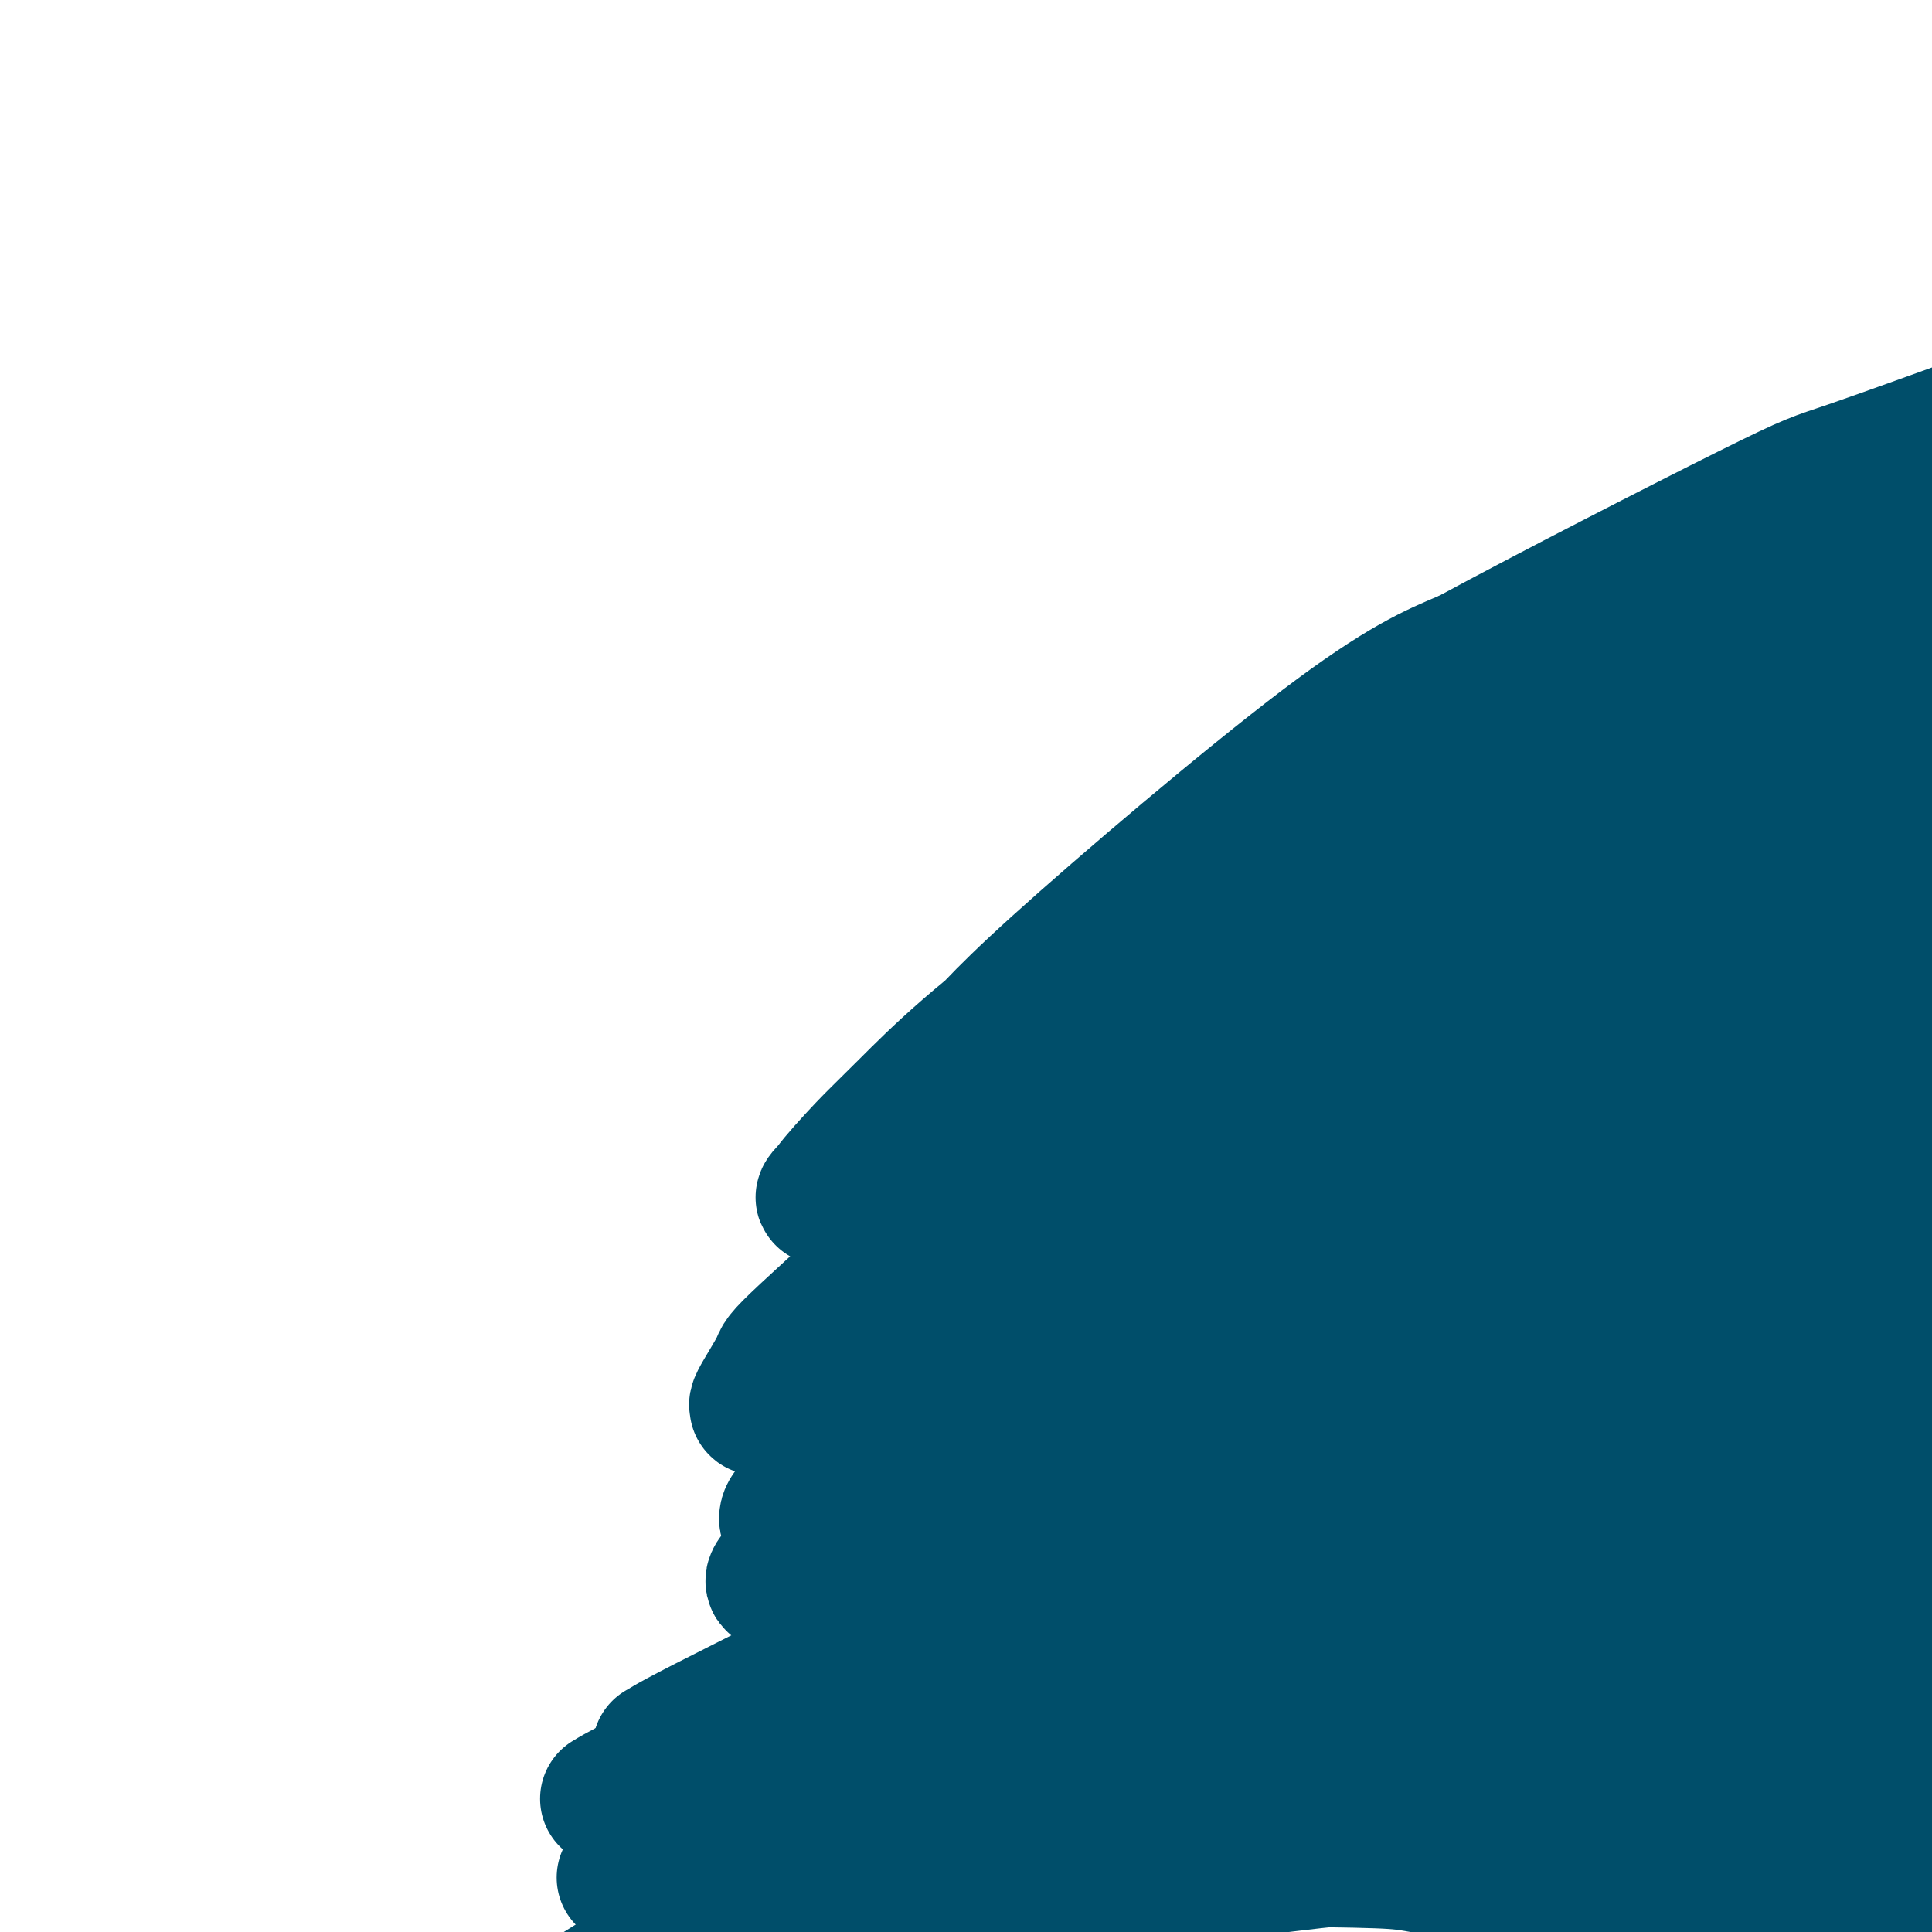 <svg viewBox='0 0 400 400' version='1.1' xmlns='http://www.w3.org/2000/svg' xmlns:xlink='http://www.w3.org/1999/xlink'><g fill='none' stroke='#004E6A' stroke-width='28' stroke-linecap='round' stroke-linejoin='round'><path d='M227,308c6.104,-2.339 12.208,-4.678 16,-6c3.792,-1.322 5.271,-1.628 11,-2c5.729,-0.372 15.707,-0.809 21,-1c5.293,-0.191 5.901,-0.134 12,1c6.099,1.134 17.690,3.347 25,6c7.310,2.653 10.338,5.748 12,8c1.662,2.252 1.959,3.663 1,5c-0.959,1.337 -3.173,2.601 -5,4c-1.827,1.399 -3.266,2.933 -10,5c-6.734,2.067 -18.764,4.669 -25,6c-6.236,1.331 -6.677,1.393 -14,1c-7.323,-0.393 -21.527,-1.241 -29,-2c-7.473,-0.759 -8.214,-1.429 -14,-3c-5.786,-1.571 -16.617,-4.042 -26,-6c-9.383,-1.958 -17.318,-3.404 -22,-4c-4.682,-0.596 -6.112,-0.342 -9,-1c-2.888,-0.658 -7.234,-2.229 -8,-4c-0.766,-1.771 2.047,-3.743 4,-5c1.953,-1.257 3.048,-1.800 11,-7c7.952,-5.200 22.763,-15.057 32,-21c9.237,-5.943 12.899,-7.973 27,-14c14.101,-6.027 38.641,-16.052 56,-18c17.359,-1.948 27.536,4.180 33,7c5.464,2.820 6.216,2.333 7,8c0.784,5.667 1.602,17.488 2,22c0.398,4.512 0.376,1.715 -1,4c-1.376,2.285 -4.108,9.653 -6,14c-1.892,4.347 -2.946,5.674 -4,7'/><path d='M324,312c-3.101,6.111 -5.352,8.890 -10,11c-4.648,2.110 -11.693,3.553 -14,5c-2.307,1.447 0.124,2.900 -12,2c-12.124,-0.900 -38.801,-4.153 -51,-7c-12.199,-2.847 -9.918,-5.287 -17,-5c-7.082,0.287 -23.528,3.300 -32,5c-8.472,1.700 -8.970,2.087 -13,3c-4.030,0.913 -11.590,2.352 -14,2c-2.410,-0.352 0.332,-2.494 2,-4c1.668,-1.506 2.263,-2.376 10,-7c7.737,-4.624 22.618,-13.002 30,-17c7.382,-3.998 7.267,-3.617 15,-6c7.733,-2.383 23.316,-7.529 41,-10c17.684,-2.471 37.469,-2.265 50,0c12.531,2.265 17.809,6.590 21,9c3.191,2.410 4.297,2.906 5,6c0.703,3.094 1.003,8.788 1,12c-0.003,3.212 -0.310,3.943 -4,8c-3.690,4.057 -10.763,11.438 -16,16c-5.237,4.562 -8.639,6.303 -10,7c-1.361,0.697 -0.680,0.348 0,0'/><path d='M266,308c3.577,-0.340 7.154,-0.679 10,-1c2.846,-0.321 4.960,-0.622 8,-1c3.040,-0.378 7.007,-0.833 9,-1c1.993,-0.167 2.013,-0.048 3,0c0.987,0.048 2.942,0.023 4,0c1.058,-0.023 1.220,-0.046 1,0c-0.220,0.046 -0.821,0.160 -1,0c-0.179,-0.160 0.065,-0.592 -1,0c-1.065,0.592 -3.439,2.210 -8,4c-4.561,1.790 -11.311,3.752 -15,5c-3.689,1.248 -4.318,1.783 -8,2c-3.682,0.217 -10.417,0.118 -14,0c-3.583,-0.118 -4.012,-0.253 -6,-1c-1.988,-0.747 -5.533,-2.107 -7,-3c-1.467,-0.893 -0.856,-1.321 -1,-2c-0.144,-0.679 -1.043,-1.611 0,-4c1.043,-2.389 4.029,-6.236 5,-8c0.971,-1.764 -0.073,-1.445 6,-7c6.073,-5.555 19.265,-16.984 27,-23c7.735,-6.016 10.015,-6.621 18,-10c7.985,-3.379 21.675,-9.533 28,-12c6.325,-2.467 5.286,-1.247 7,-1c1.714,0.247 6.181,-0.480 8,1c1.819,1.480 0.990,5.168 1,6c0.010,0.832 0.860,-1.191 0,0c-0.860,1.191 -3.430,5.595 -6,10'/><path d='M334,262c-4.523,5.875 -12.832,15.563 -18,21c-5.168,5.437 -7.197,6.624 -9,8c-1.803,1.376 -3.381,2.942 -6,5c-2.619,2.058 -6.280,4.609 -10,5c-3.720,0.391 -7.499,-1.376 -10,-2c-2.501,-0.624 -3.725,-0.104 -7,-1c-3.275,-0.896 -8.602,-3.210 -11,-5c-2.398,-1.790 -1.866,-3.058 -4,-4c-2.134,-0.942 -6.932,-1.558 -3,-8c3.932,-6.442 16.594,-18.709 24,-25c7.406,-6.291 9.555,-6.607 12,-8c2.445,-1.393 5.186,-3.864 14,-7c8.814,-3.136 23.701,-6.937 32,-9c8.299,-2.063 10.011,-2.388 15,-2c4.989,0.388 13.255,1.489 17,2c3.745,0.511 2.967,0.433 3,2c0.033,1.567 0.875,4.779 1,6c0.125,1.221 -0.467,0.452 -1,1c-0.533,0.548 -1.006,2.412 -2,4c-0.994,1.588 -2.507,2.898 -6,7c-3.493,4.102 -8.965,10.995 -15,16c-6.035,5.005 -12.632,8.122 -16,10c-3.368,1.878 -3.507,2.515 -8,3c-4.493,0.485 -13.340,0.816 -17,1c-3.660,0.184 -2.134,0.221 -5,-1c-2.866,-1.221 -10.124,-3.700 -14,-5c-3.876,-1.300 -4.369,-1.421 -6,-3c-1.631,-1.579 -4.401,-4.618 -5,-7c-0.599,-2.382 0.972,-4.109 3,-6c2.028,-1.891 4.514,-3.945 7,-6'/><path d='M289,254c6.605,-5.060 18.118,-11.711 24,-15c5.882,-3.289 6.134,-3.218 14,-5c7.866,-1.782 23.346,-5.418 37,-7c13.654,-1.582 25.481,-1.108 32,-1c6.519,0.108 7.731,-0.148 11,1c3.269,1.148 8.597,3.700 11,5c2.403,1.300 1.883,1.348 2,2c0.117,0.652 0.871,1.907 1,3c0.129,1.093 -0.368,2.025 0,2c0.368,-0.025 1.599,-1.006 -2,1c-3.599,2.006 -12.029,7.000 -17,10c-4.971,3.000 -6.483,4.005 -14,7c-7.517,2.995 -21.040,7.979 -28,11c-6.960,3.021 -7.359,4.077 -13,5c-5.641,0.923 -16.525,1.712 -22,2c-5.475,0.288 -5.540,0.073 -9,-1c-3.460,-1.073 -10.315,-3.006 -14,-4c-3.685,-0.994 -4.200,-1.049 -5,-2c-0.800,-0.951 -1.885,-2.796 -2,-4c-0.115,-1.204 0.738,-1.765 1,-2c0.262,-0.235 -0.069,-0.142 4,-2c4.069,-1.858 12.539,-5.666 17,-8c4.461,-2.334 4.915,-3.194 13,-5c8.085,-1.806 23.801,-4.558 32,-6c8.199,-1.442 8.880,-1.574 14,-1c5.120,0.574 14.679,1.853 21,3c6.321,1.147 9.406,2.161 11,3c1.594,0.839 1.698,1.504 2,2c0.302,0.496 0.803,0.824 1,2c0.197,1.176 0.092,3.201 0,4c-0.092,0.799 -0.169,0.371 -1,1c-0.831,0.629 -2.415,2.314 -4,4'/><path d='M406,259c-4.141,3.276 -11.995,8.967 -16,12c-4.005,3.033 -4.162,3.409 -8,5c-3.838,1.591 -11.357,4.397 -19,6c-7.643,1.603 -15.411,2.002 -20,2c-4.589,-0.002 -5.998,-0.406 -10,-1c-4.002,-0.594 -10.595,-1.379 -14,-2c-3.405,-0.621 -3.621,-1.078 -6,-2c-2.379,-0.922 -6.921,-2.311 -9,-3c-2.079,-0.689 -1.695,-0.680 -2,-1c-0.305,-0.320 -1.300,-0.970 0,-2c1.300,-1.030 4.896,-2.441 7,-4c2.104,-1.559 2.716,-3.267 11,-5c8.284,-1.733 24.241,-3.492 33,-4c8.759,-0.508 10.319,0.235 17,2c6.681,1.765 18.484,4.553 24,6c5.516,1.447 4.747,1.554 7,3c2.253,1.446 7.528,4.230 11,6c3.472,1.770 5.140,2.527 6,3c0.860,0.473 0.912,0.663 1,1c0.088,0.337 0.213,0.822 0,1c-0.213,0.178 -0.764,0.050 -1,0c-0.236,-0.050 -0.157,-0.021 -5,0c-4.843,0.021 -14.608,0.036 -21,0c-6.392,-0.036 -9.413,-0.121 -17,0c-7.587,0.121 -19.742,0.449 -30,1c-10.258,0.551 -18.619,1.324 -23,2c-4.381,0.676 -4.783,1.253 -7,2c-2.217,0.747 -6.251,1.663 -8,2c-1.749,0.337 -1.214,0.096 -1,0c0.214,-0.096 0.107,-0.048 0,0'/><path d='M306,289c-5.565,0.872 0.024,0.052 2,0c1.976,-0.052 0.341,0.666 9,-1c8.659,-1.666 27.613,-5.714 38,-8c10.387,-2.286 12.209,-2.808 20,-4c7.791,-1.192 21.552,-3.054 28,-4c6.448,-0.946 5.584,-0.977 6,-1c0.416,-0.023 2.113,-0.040 3,0c0.887,0.040 0.964,0.135 1,0c0.036,-0.135 0.031,-0.501 1,0c0.969,0.501 2.913,1.869 4,3c1.087,1.131 1.319,2.024 1,3c-0.319,0.976 -1.188,2.035 -1,3c0.188,0.965 1.435,1.837 -2,7c-3.435,5.163 -11.550,14.617 -16,20c-4.450,5.383 -5.234,6.694 -9,10c-3.766,3.306 -10.514,8.606 -16,12c-5.486,3.394 -9.710,4.882 -12,6c-2.290,1.118 -2.645,1.868 -7,2c-4.355,0.132 -12.708,-0.352 -17,0c-4.292,0.352 -4.523,1.540 -9,0c-4.477,-1.540 -13.201,-5.809 -18,-8c-4.799,-2.191 -5.672,-2.303 -7,-5c-1.328,-2.697 -3.112,-7.979 -4,-10c-0.888,-2.021 -0.882,-0.779 1,-4c1.882,-3.221 5.639,-10.903 14,-18c8.361,-7.097 21.325,-13.609 28,-17c6.675,-3.391 7.062,-3.660 14,-4c6.938,-0.340 20.427,-0.751 27,-1c6.573,-0.249 6.231,-0.336 10,1c3.769,1.336 11.648,4.096 16,6c4.352,1.904 5.176,2.952 6,4'/><path d='M417,281c4.845,2.502 5.958,3.756 6,6c0.042,2.244 -0.988,5.476 -1,7c-0.012,1.524 0.993,1.339 -4,7c-4.993,5.661 -15.986,17.167 -22,23c-6.014,5.833 -7.050,5.991 -11,9c-3.950,3.009 -10.815,8.867 -18,12c-7.185,3.133 -14.689,3.541 -18,4c-3.311,0.459 -2.429,0.968 -5,1c-2.571,0.032 -8.593,-0.414 -15,-2c-6.407,-1.586 -13.197,-4.313 -17,-7c-3.803,-2.687 -4.618,-5.333 -6,-7c-1.382,-1.667 -3.330,-2.355 -4,-6c-0.670,-3.645 -0.060,-10.247 0,-13c0.060,-2.753 -0.429,-1.655 2,-5c2.429,-3.345 7.777,-11.131 17,-17c9.223,-5.869 22.321,-9.819 29,-12c6.679,-2.181 6.941,-2.591 13,-2c6.059,0.591 17.917,2.183 24,3c6.083,0.817 6.392,0.857 9,3c2.608,2.143 7.514,6.388 10,9c2.486,2.612 2.552,3.592 3,5c0.448,1.408 1.276,3.243 -1,8c-2.276,4.757 -7.658,12.437 -11,17c-3.342,4.563 -4.646,6.008 -9,10c-4.354,3.992 -11.758,10.529 -15,14c-3.242,3.471 -2.322,3.875 -6,5c-3.678,1.125 -11.952,2.970 -16,4c-4.048,1.030 -3.868,1.245 -9,0c-5.132,-1.245 -15.574,-3.951 -23,-8c-7.426,-4.049 -11.836,-9.443 -14,-13c-2.164,-3.557 -2.082,-5.279 -2,-7'/><path d='M303,329c0.018,-3.205 1.064,-7.717 1,-10c-0.064,-2.283 -1.237,-2.336 3,-7c4.237,-4.664 13.884,-13.941 19,-19c5.116,-5.059 5.702,-5.902 13,-8c7.298,-2.098 21.307,-5.450 29,-7c7.693,-1.550 9.069,-1.298 14,0c4.931,1.298 13.415,3.643 19,6c5.585,2.357 8.270,4.725 10,10c1.730,5.275 2.505,13.457 3,16c0.495,2.543 0.711,-0.552 -1,2c-1.711,2.552 -5.350,10.752 -8,15c-2.650,4.248 -4.310,4.543 -8,7c-3.690,2.457 -9.409,7.076 -15,10c-5.591,2.924 -11.053,4.153 -14,5c-2.947,0.847 -3.379,1.310 -9,2c-5.621,0.690 -16.433,1.605 -22,2c-5.567,0.395 -5.890,0.269 -11,-2c-5.110,-2.269 -15.006,-6.683 -20,-9c-4.994,-2.317 -5.085,-2.539 -6,-7c-0.915,-4.461 -2.652,-13.162 -4,-16c-1.348,-2.838 -2.305,0.185 0,-3c2.305,-3.185 7.873,-12.580 11,-18c3.127,-5.420 3.813,-6.867 10,-11c6.187,-4.133 17.876,-10.952 30,-14c12.124,-3.048 24.685,-2.324 31,-2c6.315,0.324 6.386,0.250 10,2c3.614,1.750 10.773,5.325 15,9c4.227,3.675 5.523,7.451 6,10c0.477,2.549 0.136,3.871 0,5c-0.136,1.129 -0.068,2.064 0,3'/><path d='M409,300c-1.250,4.086 -4.375,10.299 -9,16c-4.625,5.701 -10.749,10.888 -14,14c-3.251,3.112 -3.627,4.149 -6,6c-2.373,1.851 -6.742,4.517 -12,6c-5.258,1.483 -11.404,1.784 -16,2c-4.596,0.216 -7.640,0.347 -11,0c-3.360,-0.347 -7.035,-1.172 -14,-3c-6.965,-1.828 -17.221,-4.658 -26,-11c-8.779,-6.342 -16.081,-16.197 -19,-22c-2.919,-5.803 -1.456,-7.553 -1,-8c0.456,-0.447 -0.095,0.411 1,-1c1.095,-1.411 3.837,-5.089 12,-10c8.163,-4.911 21.746,-11.054 30,-14c8.254,-2.946 11.178,-2.696 19,-2c7.822,0.696 20.542,1.839 27,3c6.458,1.161 6.655,2.342 9,5c2.345,2.658 6.837,6.795 9,9c2.163,2.205 1.998,2.478 3,5c1.002,2.522 3.171,7.291 4,10c0.829,2.709 0.317,3.356 0,5c-0.317,1.644 -0.441,4.285 -1,6c-0.559,1.715 -1.555,2.504 -2,3c-0.445,0.496 -0.339,0.697 -3,1c-2.661,0.303 -8.087,0.706 -12,1c-3.913,0.294 -6.311,0.478 -15,-1c-8.689,-1.478 -23.668,-4.620 -32,-6c-8.332,-1.380 -10.017,-0.999 -16,-2c-5.983,-1.001 -16.265,-3.385 -26,-5c-9.735,-1.615 -18.924,-2.461 -24,-3c-5.076,-0.539 -6.038,-0.769 -7,-1'/><path d='M257,303c-22.060,-2.673 -24.709,-0.857 -30,1c-5.291,1.857 -13.222,3.755 -23,7c-9.778,3.245 -21.402,7.839 -26,10c-4.598,2.161 -2.171,1.890 -2,2c0.171,0.110 -1.913,0.601 0,0c1.913,-0.601 7.823,-2.292 13,-4c5.177,-1.708 9.621,-3.431 21,-7c11.379,-3.569 29.694,-8.984 58,-10c28.306,-1.016 66.602,2.366 84,4c17.398,1.634 13.896,1.520 19,5c5.104,3.480 18.813,10.555 25,14c6.187,3.445 4.853,3.260 6,5c1.147,1.740 4.776,5.405 6,7c1.224,1.595 0.042,1.121 0,1c-0.042,-0.121 1.055,0.111 -1,1c-2.055,0.889 -7.263,2.434 -11,4c-3.737,1.566 -6.004,3.152 -16,5c-9.996,1.848 -27.722,3.960 -36,5c-8.278,1.040 -7.110,1.010 -20,1c-12.890,-0.010 -39.838,0.000 -54,0c-14.162,-0.000 -15.537,-0.010 -27,0c-11.463,0.010 -33.014,0.041 -51,1c-17.986,0.959 -32.406,2.845 -40,4c-7.594,1.155 -8.362,1.578 -10,2c-1.638,0.422 -4.147,0.841 -5,1c-0.853,0.159 -0.052,0.056 0,0c0.052,-0.056 -0.646,-0.067 9,-5c9.646,-4.933 29.635,-14.790 41,-21c11.365,-6.210 14.104,-8.774 27,-13c12.896,-4.226 35.948,-10.113 59,-16'/><path d='M273,307c13.255,-3.030 16.894,-2.606 31,-2c14.106,0.606 38.679,1.393 51,2c12.321,0.607 12.390,1.033 17,3c4.610,1.967 13.762,5.474 18,7c4.238,1.526 3.563,1.069 4,3c0.437,1.931 1.985,6.249 2,8c0.015,1.751 -1.504,0.936 -1,1c0.504,0.064 3.032,1.006 -3,4c-6.032,2.994 -20.625,8.038 -40,11c-19.375,2.962 -43.531,3.841 -58,4c-14.469,0.159 -19.249,-0.401 -35,1c-15.751,1.401 -42.473,4.764 -63,8c-20.527,3.236 -34.859,6.344 -43,8c-8.141,1.656 -10.090,1.861 -14,3c-3.910,1.139 -9.782,3.213 -12,4c-2.218,0.787 -0.784,0.288 0,0c0.784,-0.288 0.916,-0.365 0,0c-0.916,0.365 -2.880,1.171 5,-3c7.880,-4.171 25.604,-13.320 36,-19c10.396,-5.680 13.464,-7.890 26,-13c12.536,-5.110 34.539,-13.121 56,-17c21.461,-3.879 42.380,-3.626 54,-4c11.620,-0.374 13.943,-1.373 23,1c9.057,2.373 24.850,8.120 33,11c8.150,2.880 8.659,2.894 11,5c2.341,2.106 6.514,6.305 8,9c1.486,2.695 0.285,3.887 0,4c-0.285,0.113 0.346,-0.854 -1,0c-1.346,0.854 -4.670,3.530 -8,5c-3.330,1.470 -6.665,1.735 -10,2'/><path d='M360,353c-11.050,1.630 -29.175,2.206 -40,2c-10.825,-0.206 -14.349,-1.194 -38,1c-23.651,2.194 -67.428,7.571 -89,11c-21.572,3.429 -20.939,4.911 -27,7c-6.061,2.089 -18.814,4.785 -26,7c-7.186,2.215 -8.803,3.949 -9,5c-0.197,1.051 1.026,1.418 0,2c-1.026,0.582 -4.303,1.377 2,0c6.303,-1.377 22.185,-4.927 32,-8c9.815,-3.073 13.564,-5.668 28,-11c14.436,-5.332 39.561,-13.399 56,-18c16.439,-4.601 24.194,-5.734 30,-7c5.806,-1.266 9.665,-2.664 30,-3c20.335,-0.336 57.146,0.391 73,1c15.854,0.609 10.751,1.101 13,4c2.249,2.899 11.848,8.207 16,11c4.152,2.793 2.856,3.073 2,5c-0.856,1.927 -1.271,5.501 -1,7c0.271,1.499 1.227,0.924 -1,2c-2.227,1.076 -7.636,3.804 -10,5c-2.364,1.196 -1.682,0.859 -6,2c-4.318,1.141 -13.634,3.761 -32,5c-18.366,1.239 -45.780,1.098 -61,1c-15.220,-0.098 -18.244,-0.153 -36,2c-17.756,2.153 -50.244,6.514 -67,9c-16.756,2.486 -17.780,3.097 -29,7c-11.220,3.903 -32.636,11.098 -45,15c-12.364,3.902 -15.675,4.512 -17,5c-1.325,0.488 -0.664,0.854 1,0c1.664,-0.854 4.332,-2.927 7,-5'/><path d='M116,417c8.951,-5.640 27.330,-17.238 39,-24c11.670,-6.762 16.631,-8.686 22,-11c5.369,-2.314 11.148,-5.018 24,-9c12.852,-3.982 32.779,-9.242 53,-12c20.221,-2.758 40.738,-3.014 52,-3c11.262,0.014 13.271,0.298 22,2c8.729,1.702 24.180,4.822 32,6c7.820,1.178 8.010,0.415 11,3c2.990,2.585 8.779,8.517 11,11c2.221,2.483 0.873,1.516 -1,1c-1.873,-0.516 -4.269,-0.581 -21,0c-16.731,0.581 -47.795,1.808 -64,2c-16.205,0.192 -17.551,-0.651 -30,0c-12.449,0.651 -36.002,2.797 -47,4c-10.998,1.203 -9.440,1.462 -18,4c-8.560,2.538 -27.239,7.356 -37,10c-9.761,2.644 -10.605,3.113 -15,5c-4.395,1.887 -12.342,5.191 -15,6c-2.658,0.809 -0.027,-0.876 -1,0c-0.973,0.876 -5.551,4.314 3,-1c8.551,-5.314 30.229,-19.380 42,-27c11.771,-7.620 13.633,-8.793 31,-14c17.367,-5.207 50.239,-14.449 68,-19c17.761,-4.551 20.410,-4.412 35,-4c14.590,0.412 41.122,1.097 59,4c17.878,2.903 27.101,8.026 32,11c4.899,2.974 5.473,3.801 8,7c2.527,3.199 7.008,8.771 9,12c1.992,3.229 1.496,4.114 1,5'/><path d='M421,386c2.708,5.314 0.477,6.598 -1,7c-1.477,0.402 -2.199,-0.077 -2,0c0.199,0.077 1.320,0.711 -5,1c-6.320,0.289 -20.080,0.233 -29,0c-8.920,-0.233 -13.001,-0.642 -29,-2c-15.999,-1.358 -43.916,-3.663 -55,-5c-11.084,-1.337 -5.334,-1.706 -26,-2c-20.666,-0.294 -67.746,-0.514 -86,-1c-18.254,-0.486 -7.680,-1.239 -5,-1c2.680,0.239 -2.535,1.469 -1,0c1.535,-1.469 9.819,-5.639 16,-9c6.181,-3.361 10.259,-5.913 28,-12c17.741,-6.087 49.145,-15.708 66,-21c16.855,-5.292 19.160,-6.256 34,-7c14.840,-0.744 42.215,-1.270 56,-1c13.785,0.270 13.978,1.334 19,4c5.022,2.666 14.871,6.933 21,11c6.129,4.067 8.536,7.932 10,10c1.464,2.068 1.983,2.338 2,4c0.017,1.662 -0.468,4.716 0,6c0.468,1.284 1.888,0.798 0,1c-1.888,0.202 -7.085,1.093 -14,3c-6.915,1.907 -15.547,4.831 -19,6c-3.453,1.169 -1.726,0.585 0,0'/><path d='M300,230c0.861,-0.195 1.722,-0.389 4,-1c2.278,-0.611 5.972,-1.638 13,-5c7.028,-3.362 17.389,-9.058 23,-12c5.611,-2.942 6.471,-3.130 11,-6c4.529,-2.870 12.726,-8.422 17,-11c4.274,-2.578 4.624,-2.183 7,-3c2.376,-0.817 6.778,-2.845 9,-4c2.222,-1.155 2.263,-1.435 4,-2c1.737,-0.565 5.170,-1.415 7,-2c1.830,-0.585 2.059,-0.904 3,-1c0.941,-0.096 2.596,0.033 3,0c0.404,-0.033 -0.444,-0.227 -1,0c-0.556,0.227 -0.821,0.875 -1,1c-0.179,0.125 -0.272,-0.275 -1,0c-0.728,0.275 -2.091,1.224 -3,2c-0.909,0.776 -1.363,1.381 -3,2c-1.637,0.619 -4.458,1.254 -12,3c-7.542,1.746 -19.804,4.603 -26,6c-6.196,1.397 -6.325,1.333 -12,3c-5.675,1.667 -16.895,5.065 -23,7c-6.105,1.935 -7.093,2.407 -11,4c-3.907,1.593 -10.733,4.309 -16,6c-5.267,1.691 -8.976,2.359 -11,3c-2.024,0.641 -2.363,1.255 -5,2c-2.637,0.745 -7.573,1.622 -10,2c-2.427,0.378 -2.346,0.255 -3,0c-0.654,-0.255 -2.044,-0.644 -2,-1c0.044,-0.356 1.522,-0.678 3,-1'/><path d='M264,222c20.722,-10.676 78.526,-37.365 111,-48c32.474,-10.635 39.618,-5.215 46,-2c6.382,3.215 12.002,4.226 15,5c2.998,0.774 3.375,1.312 4,3c0.625,1.688 1.498,4.524 2,6c0.502,1.476 0.635,1.590 -1,2c-1.635,0.410 -5.036,1.116 -4,2c1.036,0.884 6.508,1.947 -18,9c-24.508,7.053 -78.998,20.095 -102,26c-23.002,5.905 -14.517,4.672 -18,6c-3.483,1.328 -18.934,5.215 -26,7c-7.066,1.785 -5.749,1.467 -9,2c-3.251,0.533 -11.072,1.915 -15,3c-3.928,1.085 -3.964,1.872 -4,2c-0.036,0.128 -0.070,-0.404 -1,0c-0.930,0.404 -2.754,1.743 0,0c2.754,-1.743 10.086,-6.566 22,-13c11.914,-6.434 28.409,-14.477 39,-19c10.591,-4.523 15.278,-5.527 20,-7c4.722,-1.473 9.478,-3.417 19,-6c9.522,-2.583 23.810,-5.805 34,-8c10.190,-2.195 16.283,-3.362 20,-4c3.717,-0.638 5.060,-0.745 7,-2c1.940,-1.255 4.479,-3.656 6,-5c1.521,-1.344 2.025,-1.631 3,-2c0.975,-0.369 2.421,-0.820 3,-1c0.579,-0.180 0.289,-0.090 0,0'/><path d='M219,220c1.499,-0.202 2.999,-0.405 9,-3c6.001,-2.595 16.505,-7.583 33,-16c16.495,-8.417 38.981,-20.264 51,-27c12.019,-6.736 13.573,-8.363 25,-13c11.427,-4.637 32.729,-12.286 43,-16c10.271,-3.714 9.510,-3.494 15,-5c5.490,-1.506 17.230,-4.738 22,-6c4.770,-1.262 2.571,-0.552 3,-1c0.429,-0.448 3.488,-2.052 -4,2c-7.488,4.052 -25.523,13.762 -35,19c-9.477,5.238 -10.396,6.004 -25,15c-14.604,8.996 -42.894,26.222 -57,35c-14.106,8.778 -14.030,9.108 -25,16c-10.970,6.892 -32.987,20.347 -44,27c-11.013,6.653 -11.023,6.503 -16,10c-4.977,3.497 -14.920,10.639 -21,16c-6.080,5.361 -8.297,8.941 -10,11c-1.703,2.059 -2.892,2.598 -3,3c-0.108,0.402 0.865,0.666 0,2c-0.865,1.334 -3.569,3.739 1,-2c4.569,-5.739 16.412,-19.622 23,-28c6.588,-8.378 7.920,-11.252 19,-23c11.080,-11.748 31.908,-32.369 53,-49c21.092,-16.631 42.447,-29.272 54,-36c11.553,-6.728 13.303,-7.542 24,-12c10.697,-4.458 30.342,-12.559 41,-16c10.658,-3.441 12.329,-2.220 14,-1'/><path d='M409,122c5.499,-0.019 12.246,0.433 15,1c2.754,0.567 1.515,1.248 2,1c0.485,-0.248 2.694,-1.425 -1,0c-3.694,1.425 -13.292,5.450 -20,8c-6.708,2.550 -10.525,3.624 -29,12c-18.475,8.376 -51.606,24.056 -70,33c-18.394,8.944 -22.049,11.154 -38,22c-15.951,10.846 -44.199,30.329 -58,40c-13.801,9.671 -13.157,9.529 -19,15c-5.843,5.471 -18.173,16.556 -24,22c-5.827,5.444 -5.151,5.246 -6,7c-0.849,1.754 -3.222,5.460 -4,7c-0.778,1.540 0.041,0.915 0,1c-0.041,0.085 -0.941,0.882 1,0c1.941,-0.882 6.722,-3.443 11,-9c4.278,-5.557 8.054,-14.111 39,-42c30.946,-27.889 89.062,-75.112 115,-95c25.938,-19.888 19.697,-12.440 28,-15c8.303,-2.560 31.148,-15.128 47,-22c15.852,-6.872 24.709,-8.049 30,-9c5.291,-0.951 7.015,-1.676 8,-2c0.985,-0.324 1.232,-0.248 3,-1c1.768,-0.752 5.057,-2.332 -1,1c-6.057,3.332 -21.460,11.575 -32,17c-10.540,5.425 -16.217,8.031 -35,17c-18.783,8.969 -50.672,24.299 -68,33c-17.328,8.701 -20.094,10.772 -31,19c-10.906,8.228 -29.953,22.614 -49,37'/><path d='M223,220c-14.932,10.647 -12.262,9.264 -16,13c-3.738,3.736 -13.883,12.590 -18,17c-4.117,4.410 -2.205,4.377 -3,6c-0.795,1.623 -4.298,4.902 -5,6c-0.702,1.098 1.397,0.013 1,1c-0.397,0.987 -3.288,4.045 2,-2c5.288,-6.045 18.756,-21.193 26,-30c7.244,-8.807 8.265,-11.271 23,-25c14.735,-13.729 43.186,-38.721 58,-51c14.814,-12.279 15.992,-11.844 28,-18c12.008,-6.156 34.846,-18.905 52,-27c17.154,-8.095 28.625,-11.538 35,-13c6.375,-1.462 7.655,-0.944 11,-1c3.345,-0.056 8.756,-0.687 11,-1c2.244,-0.313 1.322,-0.309 1,0c-0.322,0.309 -0.042,0.922 0,1c0.042,0.078 -0.154,-0.378 0,0c0.154,0.378 0.656,1.592 -22,12c-22.656,10.408 -68.471,30.011 -90,39c-21.529,8.989 -18.773,7.363 -32,15c-13.227,7.637 -42.435,24.537 -62,38c-19.565,13.463 -29.485,23.491 -35,29c-5.515,5.509 -6.626,6.500 -9,9c-2.374,2.500 -6.012,6.508 -7,8c-0.988,1.492 0.672,0.468 0,1c-0.672,0.532 -3.677,2.620 1,-2c4.677,-4.620 17.037,-15.950 24,-23c6.963,-7.050 8.528,-9.821 22,-22c13.472,-12.179 38.849,-33.765 55,-46c16.151,-12.235 23.075,-15.117 30,-18'/><path d='M304,136c16.932,-9.187 44.264,-23.155 58,-30c13.736,-6.845 13.878,-6.567 21,-9c7.122,-2.433 21.225,-7.578 28,-10c6.775,-2.422 6.221,-2.121 6,-2c-0.221,0.121 -0.111,0.060 0,0'/></g>
</svg>